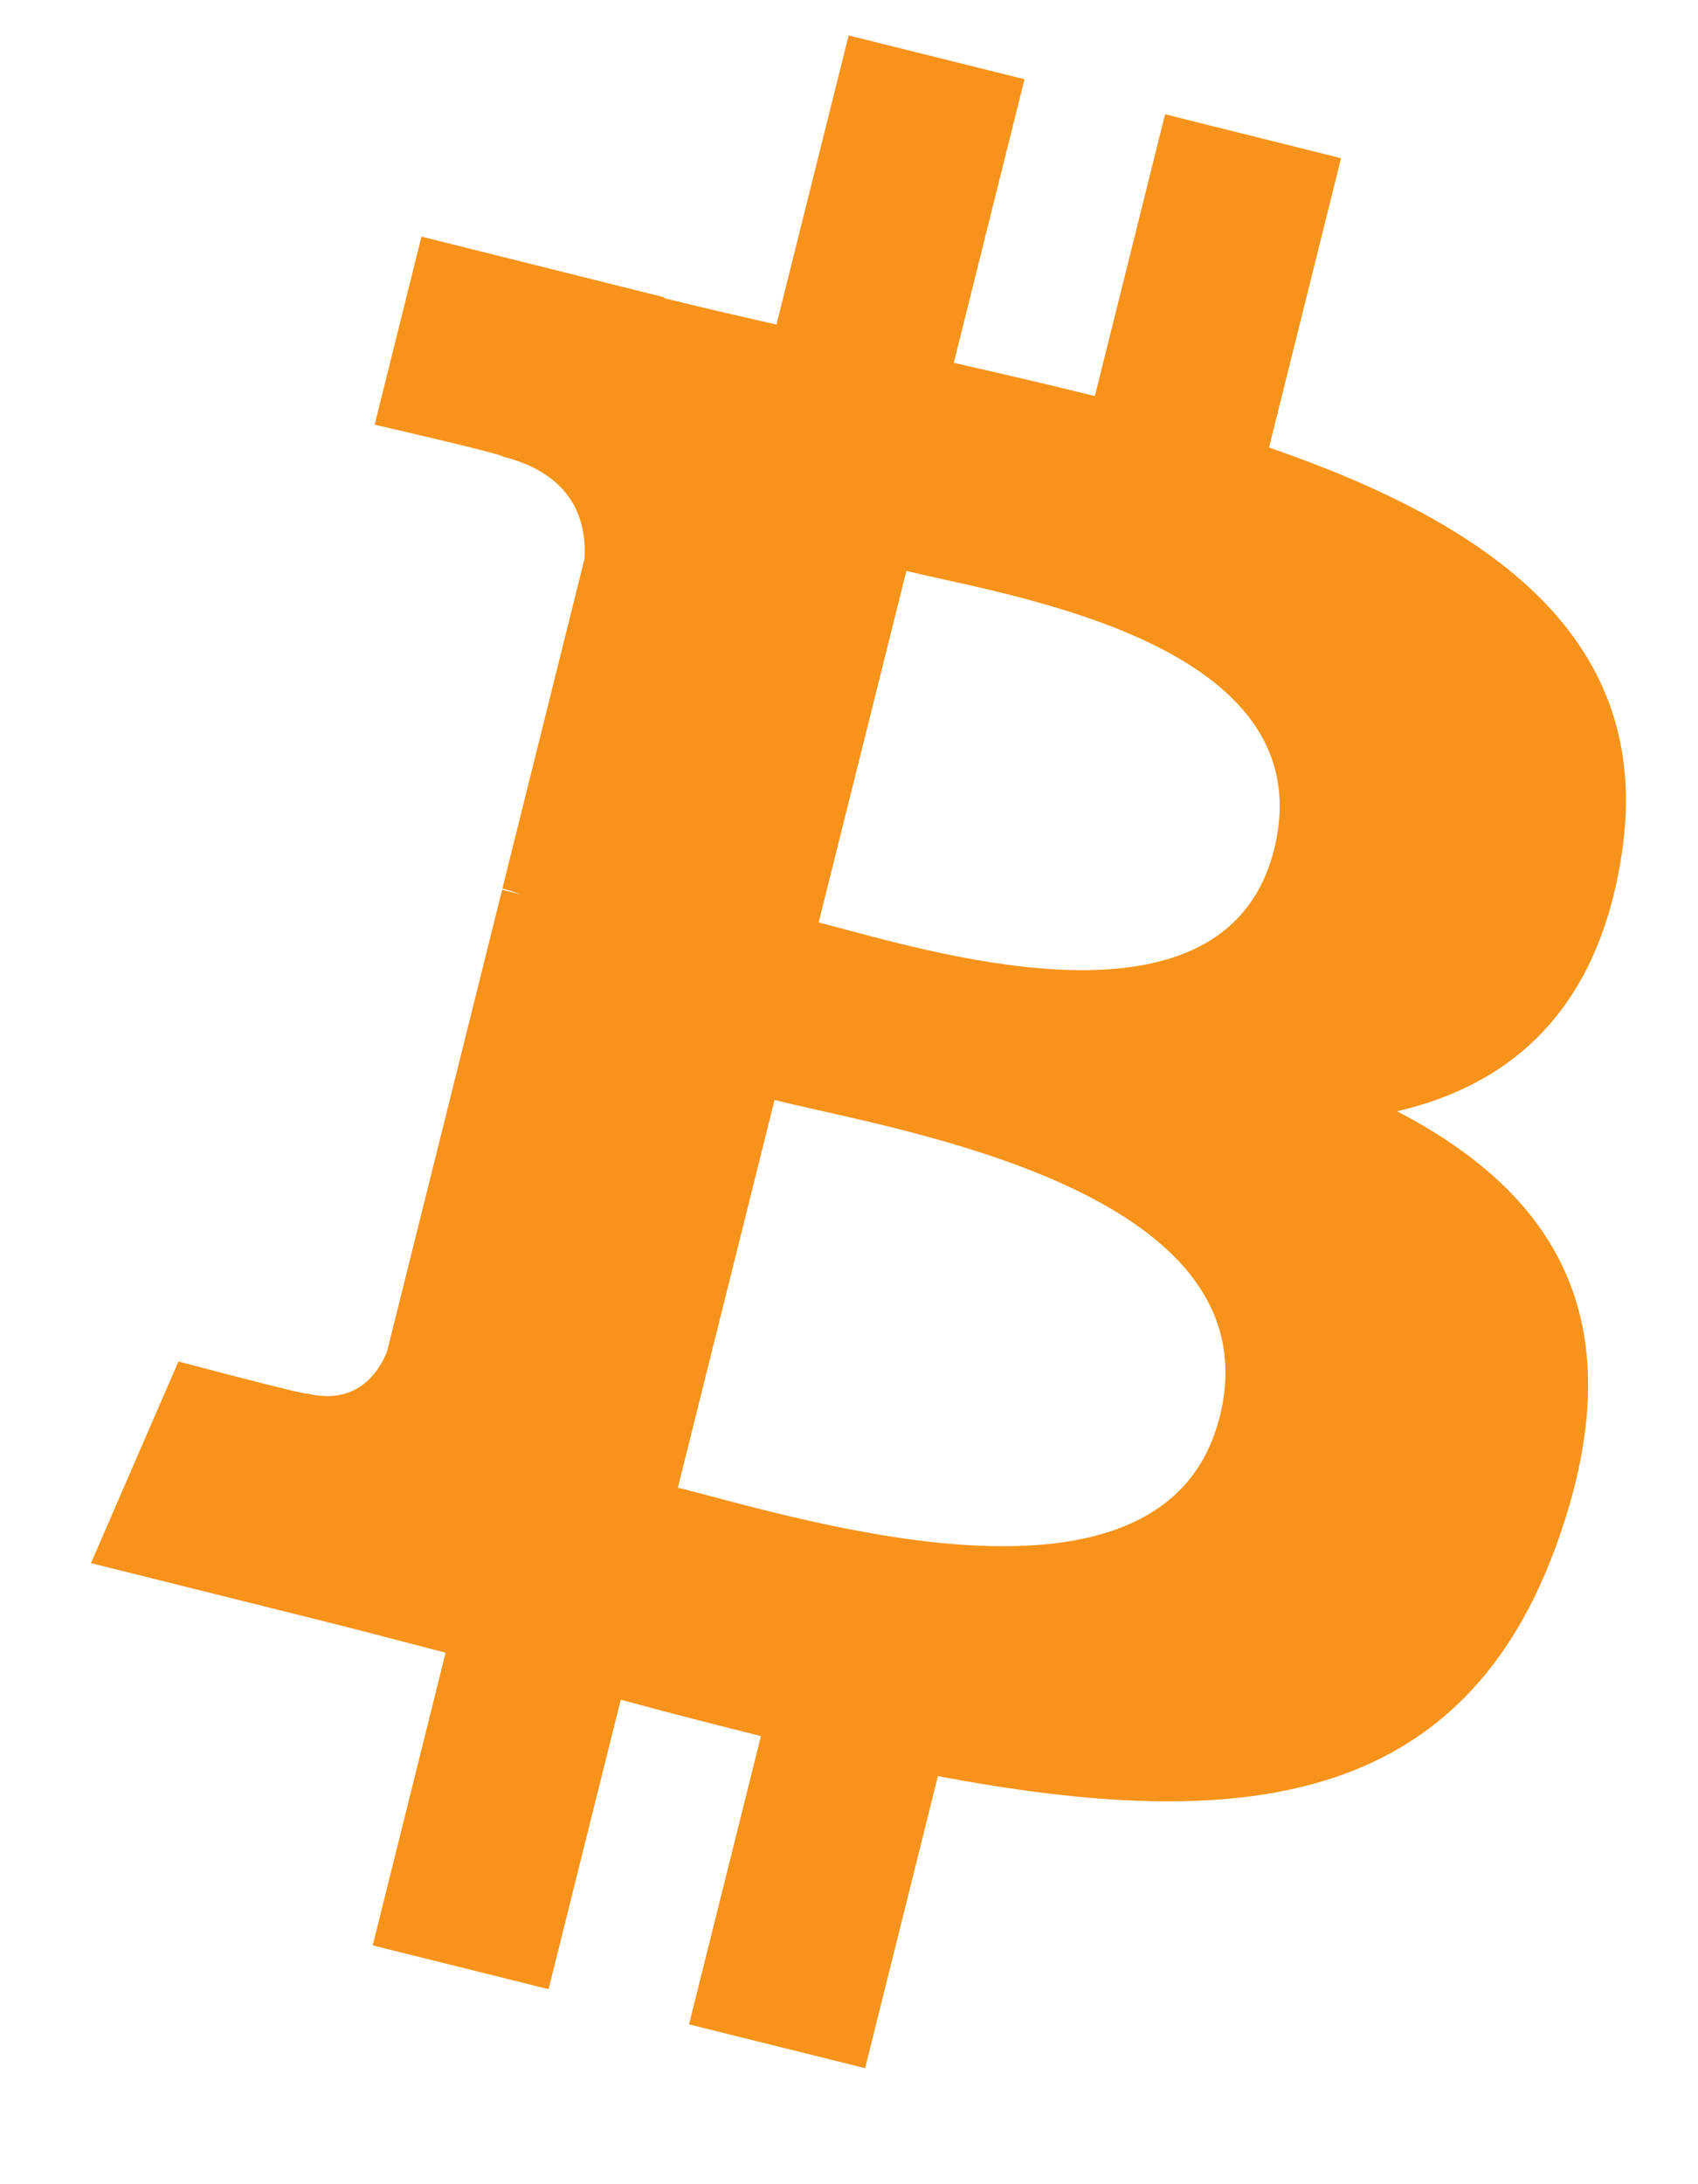 <svg width="14" height="18" viewBox="0 0 14 18" fill="none" xmlns="http://www.w3.org/2000/svg">
<path fill-rule="evenodd" clip-rule="evenodd" d="M13.373 7.026C13.636 5.266 12.296 4.32 10.463 3.688L11.057 1.304L9.606 0.942L9.027 3.264C8.646 3.169 8.254 3.079 7.864 2.99L8.447 0.653L6.997 0.292L6.402 2.675C6.086 2.603 5.776 2.532 5.475 2.457L5.477 2.45L3.475 1.95L3.089 3.5C3.089 3.5 4.166 3.747 4.143 3.762C4.731 3.909 4.838 4.298 4.819 4.606L4.142 7.323C4.183 7.333 4.235 7.348 4.293 7.371L4.14 7.333L3.191 11.139C3.119 11.317 2.936 11.585 2.526 11.483C2.54 11.504 1.471 11.22 1.471 11.22L0.75 12.882L2.639 13.353C2.852 13.406 3.063 13.461 3.271 13.515L3.272 13.515C3.406 13.551 3.54 13.585 3.674 13.62L3.073 16.032L4.523 16.393L5.118 14.007C5.514 14.115 5.898 14.214 6.274 14.307L5.681 16.683L7.133 17.044L7.733 14.637C10.208 15.105 12.07 14.916 12.852 12.678C13.484 10.876 12.821 9.836 11.519 9.158C12.468 8.938 13.182 8.315 13.373 7.026H13.373ZM10.056 11.676C9.644 13.331 7.054 12.646 5.87 12.333L5.87 12.333C5.764 12.305 5.67 12.28 5.589 12.26L6.386 9.065C6.485 9.09 6.605 9.117 6.742 9.148C7.967 9.422 10.477 9.986 10.057 11.676H10.056ZM6.988 7.665C7.976 7.928 10.13 8.503 10.505 7C10.888 5.463 8.794 4.999 7.772 4.773C7.657 4.748 7.555 4.725 7.473 4.705L6.75 7.602C6.818 7.619 6.899 7.641 6.988 7.665Z" fill="#F7931A"/>
</svg>
